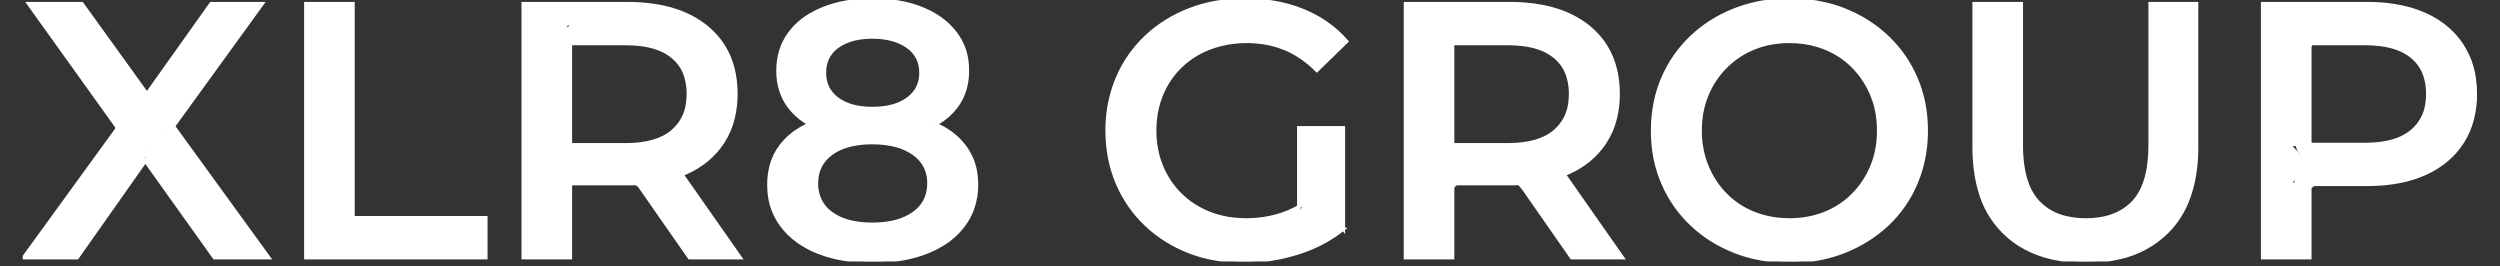 <svg xmlns="http://www.w3.org/2000/svg" xmlns:xlink="http://www.w3.org/1999/xlink" width="676" zoomAndPan="magnify" viewBox="0 0 507 54" height="72" preserveAspectRatio="xMidYMid meet" version="1.0"><rect x="0" y="0" width="507" height="54" fill="#333333" stroke="none"/><defs><clipPath id="8030e239a8"><path d="M 4.609 0 L 502.391 0 L 502.391 53.02 L 4.609 53.02 Z M 4.609 0 " clip-rule="nonzero"/></clipPath><clipPath id="e2073a8ba5"><path d="M 290.43 1.582 L 296.246 1.582 L 296.246 10.719 L 290.43 10.719 Z M 290.43 1.582 " clip-rule="nonzero"/></clipPath><clipPath id="69e08b16c7"><path d="M 295.473 6.848 C 291.789 10.824 291.129 10.824 290.832 10.531 C 290.539 10.309 290.465 9.867 290.465 9.277 C 290.613 8.172 291.938 5.598 292.82 4.199 C 293.41 3.168 294.223 1.84 294.883 1.621 C 295.324 1.547 295.988 1.84 296.137 2.211 C 296.355 2.504 296.211 3.312 295.988 3.535 C 295.621 3.754 294.367 3.461 294.148 3.168 C 294 2.871 294.441 1.84 294.809 1.695 C 295.105 1.547 295.621 1.621 295.84 1.84 C 296.137 2.062 296.281 2.504 296.211 3.094 C 296.062 4.566 293.777 9.5 292.527 10.383 C 291.938 10.75 291.129 10.824 290.832 10.531 C 290.539 10.309 290.465 9.645 290.613 9.059 C 290.906 8.027 292.82 5.891 293.707 5.449 C 294.293 5.227 294.957 5.156 295.25 5.375 C 295.547 5.598 295.473 6.848 295.473 6.848 " clip-rule="nonzero"/></clipPath><clipPath id="1288343455"><path d="M 291.637 5.184 L 298.16 5.184 L 298.16 9.613 L 291.637 9.613 Z M 291.637 5.184 " clip-rule="nonzero"/></clipPath><clipPath id="e45275da57"><path d="M 297.609 7.289 C 292.16 9.5 291.645 8.762 291.645 8.32 C 291.645 7.953 292.234 7.438 292.602 7.363 C 292.895 7.289 293.41 7.438 293.559 7.73 C 293.777 7.953 293.852 8.762 293.707 9.059 C 293.559 9.352 293.117 9.574 292.82 9.574 C 292.453 9.574 291.789 9.133 291.719 8.836 C 291.57 8.469 291.789 7.953 292.16 7.512 C 292.82 6.699 295.621 5.301 296.723 5.227 C 297.312 5.156 297.977 5.375 298.125 5.672 C 298.27 6.039 297.609 7.289 297.609 7.289 " clip-rule="nonzero"/></clipPath><clipPath id="647d8d7c03"><path d="M 288.566 6.609 L 296.969 6.609 L 296.969 10.656 L 288.566 10.656 Z M 288.566 6.609 " clip-rule="nonzero"/></clipPath><clipPath id="411d2cabdd"><path d="M 296.062 8.91 C 288.844 10.383 288.551 9.203 288.773 8.91 C 288.918 8.617 290.098 8.469 290.391 8.688 C 290.613 8.984 290.465 10.309 290.172 10.531 C 289.949 10.75 289.066 10.605 288.844 10.309 C 288.625 10.09 288.477 9.426 288.699 8.984 C 289.066 8.32 290.906 7.805 292.16 7.438 C 293.41 6.996 295.398 6.406 296.137 6.699 C 296.652 6.922 297.02 7.586 296.945 8.027 C 296.945 8.32 296.062 8.91 296.062 8.91 " clip-rule="nonzero"/></clipPath><clipPath id="3650488dea"><path d="M 287.914 28.309 L 297.367 28.309 L 297.367 37.137 L 287.914 37.137 Z M 287.914 28.309 " clip-rule="nonzero"/></clipPath><clipPath id="79b6b4935b"><path d="M 289.656 28.352 C 297.312 36.008 297.094 36.672 296.797 36.891 C 296.578 37.113 295.988 37.188 295.547 36.965 C 294.738 36.523 294.441 34.094 293.41 33.137 C 292.234 32.031 289.359 31.812 288.844 31 C 288.625 30.559 288.699 29.75 288.992 29.527 C 289.289 29.234 290.391 29.234 290.762 29.527 C 290.98 29.676 291.129 30.266 291.055 30.559 C 290.98 30.926 290.316 31.59 289.949 31.516 C 289.508 31.516 288.625 30.34 288.699 29.969 C 288.844 29.602 289.656 29.234 290.316 29.234 C 291.348 29.234 293.484 30.34 294.516 31.074 C 295.324 31.738 295.914 32.328 296.355 33.137 C 296.871 34.02 297.535 35.566 297.238 36.23 C 297.02 36.672 296.281 37.113 295.547 36.965 C 293.852 36.672 288.844 31.516 288.184 29.969 C 287.887 29.383 287.887 28.793 288.184 28.496 C 288.402 28.203 289.656 28.352 289.656 28.352 " clip-rule="nonzero"/></clipPath><clipPath id="6bb366aa0c"><path d="M 290.051 25.441 L 292.469 25.441 L 292.469 28.148 L 290.051 28.148 Z M 290.051 25.441 " clip-rule="nonzero"/></clipPath><clipPath id="c1b886e57f"><path d="M 292.453 26.508 C 291.277 28.203 290.762 27.98 290.539 27.762 C 290.391 27.465 290.246 26.582 290.539 26.363 C 290.762 26.066 292.16 26.141 292.379 26.434 C 292.527 26.73 292.012 27.98 291.645 28.129 C 291.277 28.203 290.246 27.539 290.098 27.023 C 289.949 26.656 290.246 25.773 290.613 25.551 C 290.906 25.332 292.012 25.625 292.012 25.625 " clip-rule="nonzero"/></clipPath><clipPath id="c66afaef7b"><path d="M 290.785 27.957 L 297.094 27.957 L 297.094 34.461 L 290.785 34.461 Z M 290.785 27.957 " clip-rule="nonzero"/></clipPath><clipPath id="50dec4e9ec"><path d="M 292.602 28.203 C 297.168 33.504 297.02 34.094 296.723 34.316 C 296.43 34.461 295.695 34.535 295.398 34.316 C 295.18 34.02 295.031 32.988 295.25 32.77 C 295.473 32.473 296.504 32.398 296.797 32.621 C 297.094 32.844 297.168 33.652 297.02 33.945 C 296.797 34.242 296.137 34.535 295.547 34.387 C 294.293 34.02 291.055 30.559 290.832 29.383 C 290.762 28.867 291.055 28.203 291.348 28.055 C 291.645 27.836 292.602 28.203 292.602 28.203 " clip-rule="nonzero"/></clipPath><clipPath id="fad1249e4d"><path d="M 293.02 28.551 L 296.082 28.551 L 296.082 32.133 L 293.02 32.133 Z M 293.02 28.551 " clip-rule="nonzero"/></clipPath><clipPath id="ab5d103877"><path d="M 295.031 29.086 C 295.914 31.738 295.473 32.031 295.18 32.105 C 294.809 32.18 294.074 31.812 294 31.516 C 293.852 31.148 294.516 29.895 294.883 29.895 C 295.18 29.824 296.062 30.926 296.062 31.297 C 296.062 31.59 295.621 31.957 295.324 32.031 C 294.957 32.18 294.367 31.957 294 31.59 C 293.559 31.148 292.895 29.824 293.043 29.234 C 293.191 28.867 293.777 28.57 294.074 28.57 C 294.367 28.57 295.031 29.086 295.031 29.086 " clip-rule="nonzero"/></clipPath><clipPath id="0104bfcd40"><path d="M 306.555 33.465 L 313.258 33.465 L 313.258 39.656 L 306.555 39.656 Z M 306.555 33.465 " clip-rule="nonzero"/></clipPath><clipPath id="a124bd2bde"><path d="M 308.508 33.945 C 310.863 36.965 312.926 37.262 313.219 37.996 C 313.367 38.438 313 39.395 312.703 39.543 C 312.336 39.762 311.527 39.543 311.305 39.25 C 311.082 38.953 311.156 37.848 311.453 37.629 C 311.82 37.332 312.926 37.555 313.145 37.848 C 313.367 38.145 313.219 39.25 312.777 39.469 C 312.188 39.836 309.758 38.953 308.727 38.219 C 307.695 37.48 306.738 36.008 306.594 35.125 C 306.52 34.535 306.738 33.727 307.105 33.504 C 307.402 33.355 308.508 33.945 308.508 33.945 " clip-rule="nonzero"/></clipPath><clipPath id="ce0a889161"><path d="M 305.414 32.621 L 315.047 32.621 L 315.047 42.254 L 305.414 42.254 Z M 305.414 32.621 " clip-rule="nonzero"/></clipPath><clipPath id="4e612db598"><path d="M 307.035 32.695 C 315.059 41.164 314.914 41.75 314.617 42.047 C 314.324 42.266 313.809 42.34 313.293 42.121 C 312.336 41.68 309.539 38.219 309.758 37.332 C 309.832 36.891 310.863 36.375 311.23 36.523 C 311.598 36.672 311.969 38.07 311.746 38.363 C 311.527 38.66 310.422 38.734 310.051 38.512 C 309.758 38.289 309.684 37.406 309.832 37.113 C 309.98 36.746 310.566 36.449 311.082 36.523 C 311.969 36.598 313.809 38.219 314.398 39.176 C 314.84 39.984 315.207 41.164 314.914 41.605 C 314.691 41.973 313.883 42.195 313.145 41.973 C 311.305 41.383 306.004 35.859 305.488 34.242 C 305.34 33.578 305.488 32.988 305.781 32.77 C 306.004 32.547 307.035 32.695 307.035 32.695 " clip-rule="nonzero"/></clipPath><clipPath id="64a15f54da"><path d="M 313.578 30.844 L 317.387 30.844 L 317.387 40.379 L 313.578 40.379 Z M 313.578 30.844 " clip-rule="nonzero"/></clipPath><clipPath id="5c25f20bfd"><path d="M 315.797 33.211 C 316.754 35.859 315.871 36.375 315.5 36.375 C 315.207 36.375 314.988 36.23 314.84 35.934 C 314.473 35.273 314.324 32.18 314.914 31.441 C 315.281 31 316.238 30.781 316.605 31 C 317.121 31.297 317.27 32.398 317.344 33.43 C 317.418 34.977 316.68 38.586 315.945 39.617 C 315.648 40.059 315.133 40.426 314.766 40.352 C 314.324 40.352 313.66 39.762 313.66 39.395 C 313.586 38.953 314.324 37.996 314.691 37.996 C 315.059 37.922 316.016 39.027 316.016 39.469 C 316.016 39.762 315.574 40.207 315.281 40.277 C 314.914 40.426 314.176 40.352 313.883 39.91 C 313.145 38.805 314.027 32.621 314.914 31.441 C 315.281 30.926 316.016 30.781 316.387 30.926 C 316.68 31 317.047 31.516 317.121 32.031 C 317.344 32.914 316.902 35.859 316.312 36.301 C 315.945 36.523 315.207 36.23 314.84 35.934 C 314.324 35.492 313.586 34.02 313.809 33.504 C 313.883 33.137 314.473 32.77 314.84 32.77 C 315.133 32.695 315.797 33.211 315.797 33.211 " clip-rule="nonzero"/></clipPath><clipPath id="cd11ceb160"><path d="M 313.754 32.312 L 318.492 32.312 L 318.492 37.664 L 313.754 37.664 Z M 313.754 32.312 " clip-rule="nonzero"/></clipPath><clipPath id="f81e55a862"><path d="M 318.375 34.168 C 314.914 37.703 314.25 37.555 314.027 37.332 C 313.734 37.039 313.809 35.859 314.102 35.641 C 314.398 35.418 315.574 35.566 315.723 35.859 C 315.945 36.156 315.5 37.48 315.133 37.629 C 314.84 37.777 314.027 37.406 313.883 37.113 C 313.66 36.816 313.809 36.23 314.027 35.715 C 314.473 34.828 316.164 32.695 317.047 32.398 C 317.488 32.254 318.078 32.398 318.301 32.695 C 318.594 32.914 318.375 34.168 318.375 34.168 " clip-rule="nonzero"/></clipPath><clipPath id="cb42174fc1"><path d="M 307.371 31.867 L 316.258 31.867 L 316.258 39.793 L 307.371 39.793 Z M 307.371 31.867 " clip-rule="nonzero"/></clipPath><clipPath id="66778ea1d9"><path d="M 308.949 32.621 C 315.648 38.289 315.355 39.25 314.84 39.617 C 314.398 39.91 313 39.691 312.336 39.25 C 311.453 38.66 310.789 37.039 310.348 35.934 C 310.051 34.977 309.609 33.652 309.98 32.914 C 310.273 32.328 311.305 31.883 312.113 31.883 C 313.219 31.957 315.43 33.355 315.945 34.316 C 316.312 34.977 316.312 36.008 316.016 36.449 C 315.797 36.816 315.133 36.965 314.617 37.039 C 313.957 37.113 312.926 36.891 312.336 36.523 C 311.82 36.23 311.379 35.789 311.156 35.273 C 310.938 34.684 310.715 33.652 311.012 33.211 C 311.23 32.844 312.336 32.547 312.703 32.695 C 313 32.844 313.367 33.355 313.293 33.727 C 313.145 34.387 311.379 36.23 310.641 36.156 C 310.199 36.156 309.391 34.902 309.539 34.535 C 309.609 34.242 311.156 33.801 311.453 34.094 C 311.746 34.316 311.527 35.789 311.156 36.082 C 310.863 36.301 309.98 36.082 309.758 35.789 C 309.465 35.492 309.391 34.758 309.609 34.316 C 309.906 33.652 311.527 32.398 312.188 32.547 C 312.703 32.621 312.777 34.094 313.293 34.387 C 313.734 34.684 314.617 34.387 314.766 34.684 C 314.84 34.902 314.398 35.789 314.102 35.789 C 313.66 35.859 312.188 33.43 312.113 33.504 C 311.969 33.578 314.25 36.449 314.25 37.406 C 314.25 37.996 313.957 38.734 313.512 38.805 C 312.555 39.027 308.066 35.566 307.551 34.316 C 307.254 33.727 307.402 33.137 307.695 32.844 C 307.918 32.547 308.949 32.621 308.949 32.621 " clip-rule="nonzero"/></clipPath><clipPath id="aa4596aab4"><path d="M 290.348 34.016 L 296.84 34.016 L 296.84 38.672 L 290.348 38.672 Z M 290.348 34.016 " clip-rule="nonzero"/></clipPath><clipPath id="ee7ea66e81"><path d="M 294.664 36.672 C 292.012 37.332 291.645 36.301 291.863 36.082 C 292.012 35.859 292.969 36.375 293.484 36.156 C 294.223 35.859 294.957 34.02 295.547 34.02 C 295.988 34.02 296.797 34.758 296.797 35.199 C 296.871 35.566 296.355 36.301 295.988 36.375 C 295.547 36.375 294.367 35.492 294.441 35.125 C 294.441 34.758 295.766 34.02 296.137 34.168 C 296.504 34.242 296.797 35.199 296.652 35.789 C 296.43 36.672 294.957 38.289 293.926 38.586 C 293.043 38.805 291.57 38.289 290.98 37.848 C 290.613 37.48 290.316 36.891 290.391 36.523 C 290.465 36.156 290.906 35.789 291.422 35.492 C 292.16 35.051 294.074 34.316 294.738 34.609 C 295.105 34.758 295.398 35.273 295.398 35.641 C 295.398 36.008 294.664 36.672 294.664 36.672 " clip-rule="nonzero"/></clipPath><clipPath id="163d5ff0c7"><path d="M 261.469 37.199 L 272.051 37.199 L 272.051 48.297 L 261.469 48.297 Z M 261.469 37.199 " clip-rule="nonzero"/></clipPath><clipPath id="dc7bf97706"><path d="M 268.449 40.059 C 263.367 47.199 262.852 46.906 262.703 46.539 C 262.484 45.875 263.734 43.812 264.473 42.637 C 265.207 41.531 266.387 39.617 267.051 39.617 C 267.418 39.691 267.859 40.426 268.008 41.164 C 268.301 42.34 268.008 45.656 267.418 46.539 C 267.121 46.98 266.68 47.273 266.238 47.273 C 265.648 47.273 264.473 46.832 264.25 46.316 C 264.031 45.801 264.398 44.992 264.84 44.109 C 265.648 42.414 268.594 37.406 269.699 37.262 C 270.141 37.188 270.512 37.629 270.805 38.219 C 271.469 39.617 272.055 45.801 271.246 46.613 C 270.879 47.055 270.289 46.906 269.699 46.684 C 268.523 46.172 265.578 43.297 265.355 42.195 C 265.281 41.68 265.578 41.09 265.871 40.867 C 266.164 40.648 266.828 40.648 267.195 40.867 C 267.785 41.238 267.711 43.152 268.375 43.961 C 269.184 44.77 271.539 44.77 271.91 45.434 C 272.129 45.875 271.984 46.613 271.688 46.832 C 271.395 47.129 270.363 47.055 269.996 46.832 C 269.773 46.613 269.625 46.098 269.773 45.727 C 269.848 45.434 270.438 44.844 270.879 44.844 C 271.246 44.844 271.836 45.359 271.984 45.656 C 272.129 45.949 271.984 46.465 271.762 46.758 C 271.613 46.98 271.246 47.129 270.805 47.199 C 269.996 47.199 268.227 46.906 267.344 46.172 C 266.387 45.285 265.43 43.152 265.355 42.195 C 265.355 41.605 265.504 41.09 265.871 40.867 C 266.238 40.648 266.977 40.648 267.566 40.941 C 268.668 41.457 270.953 44.035 271.395 45.066 C 271.613 45.582 271.688 46.172 271.395 46.465 C 271.172 46.758 270.066 46.906 269.699 46.684 C 269.184 46.391 268.965 45.508 268.816 44.625 C 268.449 43.078 268.227 39.027 268.668 37.996 C 268.891 37.555 269.109 37.332 269.48 37.262 C 269.773 37.188 270.438 37.48 270.656 37.703 C 270.805 37.996 270.879 38.289 270.73 38.734 C 270.512 40.133 267.418 46.098 266.535 46.172 C 266.164 46.172 265.945 45.656 265.797 45.141 C 265.504 44.328 265.504 41.383 266.02 41.09 C 266.312 40.867 267.418 41.309 267.566 41.75 C 267.934 42.781 265.578 46.832 264.324 47.715 C 263.516 48.23 262.262 48.379 261.82 48.086 C 261.527 47.863 261.453 47.273 261.527 46.613 C 261.672 45.359 263.59 42.637 264.617 41.164 C 265.504 40.059 266.387 38.586 267.121 38.363 C 267.637 38.289 268.301 38.512 268.523 38.879 C 268.668 39.102 268.449 40.059 268.449 40.059 " clip-rule="nonzero"/></clipPath><clipPath id="731137e95b"><path d="M 163.246 21.914 L 189.723 21.914 L 189.723 29.703 L 163.246 29.703 Z M 163.246 21.914 " clip-rule="nonzero"/></clipPath><clipPath id="e4f723d2e8"><path d="M 187.965 26.582 C 175.223 28.203 170.289 28.496 167.566 28.055 C 165.871 27.762 164.031 27.395 163.59 26.656 C 163.297 26.141 163.367 25.184 164.031 24.668 C 166.02 23.047 181.852 23.121 184.43 24.301 C 185.164 24.594 185.68 25.184 185.605 25.625 C 185.605 25.992 185.094 26.508 184.43 26.656 C 183.105 27.023 179.496 25.406 177.434 25.109 C 175.812 24.891 174.266 24.668 173.016 24.891 C 172.059 25.109 171.176 25.992 170.438 25.992 C 169.996 25.992 169.406 25.699 169.188 25.332 C 169.039 24.961 169.113 24.152 169.629 23.785 C 171.027 22.605 179.496 22.164 182.441 23.121 C 184.355 23.785 186.051 25.551 186.492 26.508 C 186.711 27.023 186.711 27.613 186.492 27.906 C 186.27 28.277 185.535 28.57 185.164 28.422 C 184.578 28.129 183.473 25.922 183.766 25.109 C 183.914 24.375 185.312 23.637 185.977 23.637 C 186.492 23.637 187.152 24.227 187.301 24.668 C 187.449 24.961 187.227 25.551 187.008 25.773 C 186.711 25.992 185.387 25.625 185.387 25.699 C 185.312 25.773 186.418 25.848 186.418 25.992 C 186.492 26.215 185.02 27.098 184.43 27.172 C 183.914 27.172 183.324 26.949 183.105 26.582 C 182.883 26.289 182.957 25.625 183.176 25.184 C 183.398 24.594 184.355 23.488 184.945 23.488 C 185.461 23.418 186.27 24.078 186.418 24.668 C 186.566 25.625 184.43 29.012 183.547 29.309 C 183.031 29.453 182.293 28.938 182.074 28.496 C 181.703 28.055 181.852 27.098 182.145 26.215 C 182.441 25.109 183.398 22.973 184.281 22.605 C 185.02 22.387 186.051 22.902 186.785 23.562 C 187.891 24.449 189.879 27.465 189.656 28.496 C 189.512 29.086 188.996 29.453 188.184 29.602 C 185.605 30.191 174.047 27.246 170.66 25.773 C 169.113 25.109 167.789 24.52 167.641 23.711 C 167.492 23.195 167.859 22.312 168.449 22.016 C 169.777 21.574 175.812 24.078 176.477 25.109 C 176.695 25.625 176.477 26.215 176.254 26.508 C 176.035 26.73 175.52 26.949 175.223 26.805 C 174.855 26.656 174.34 25.477 174.488 25.109 C 174.637 24.742 175.445 24.52 175.812 24.594 C 176.109 24.668 176.551 25.035 176.551 25.406 C 176.551 25.773 176.035 26.656 175.371 26.805 C 173.973 27.172 168.965 25.109 168.008 24.152 C 167.566 23.785 167.418 23.27 167.492 22.902 C 167.566 22.605 168.008 22.09 168.449 22.016 C 169.262 21.945 170.219 23.27 171.762 23.785 C 174.93 24.891 184.062 25.625 186.934 26.508 C 188.184 26.879 189.066 27.098 189.363 27.613 C 189.656 28.055 189.582 29.012 189.289 29.234 C 188.996 29.527 187.965 29.527 187.449 29.16 C 186.566 28.57 185.902 24.816 185.387 24.891 C 184.871 24.891 184.945 28.203 184.281 28.793 C 183.766 29.16 182.441 29.16 182.219 28.793 C 181.777 28.203 182.883 25.477 183.547 24.594 C 184.062 24.004 184.723 23.418 185.238 23.418 C 185.68 23.488 186.195 24.004 186.344 24.375 C 186.492 24.668 186.344 25.109 186.121 25.477 C 185.828 26.066 184.945 27.098 184.43 27.172 C 183.914 27.172 182.957 26.508 182.883 25.992 C 182.883 25.477 184.355 24.227 185.094 23.934 C 185.605 23.637 186.492 23.637 186.859 23.859 C 187.152 24.152 187.375 24.891 187.301 25.258 C 187.227 25.551 187.008 25.922 186.785 25.922 C 186.492 25.992 185.828 25.109 185.754 25.184 C 185.605 25.332 186.711 26.508 186.711 27.098 C 186.637 27.613 186.195 28.352 185.754 28.422 C 185.02 28.496 183.988 26.141 182.367 25.625 C 179.57 24.668 171.543 26.73 169.848 25.922 C 169.332 25.625 169.113 25.184 169.039 24.742 C 169.039 24.449 169.262 24.078 169.629 23.785 C 170.289 23.195 172.133 22.605 173.898 22.531 C 176.695 22.387 183.176 23.488 184.723 24.301 C 185.238 24.594 185.605 24.961 185.605 25.332 C 185.68 25.699 185.535 26.215 185.02 26.508 C 182.883 27.836 166.387 28.277 164.105 26.949 C 163.441 26.656 163.223 25.922 163.297 25.551 C 163.367 25.109 164.031 24.668 164.621 24.52 C 165.43 24.449 166.535 25.332 167.934 25.551 C 170.289 25.922 174.414 25.848 177.727 25.625 C 181.117 25.406 186.344 23.785 187.965 24.375 C 188.551 24.594 188.922 25.109 188.922 25.477 C 188.922 25.848 187.965 26.582 187.965 26.582 " clip-rule="nonzero"/></clipPath><clipPath id="cd028a51c4"><path d="M 465.031 27.223 L 471.582 27.223 L 471.582 39.516 L 465.031 39.516 Z M 465.031 27.223 " clip-rule="nonzero"/></clipPath><clipPath id="3417003360"><path d="M 468.148 28.57 C 470.949 31.297 470.508 32.105 470.066 32.398 C 469.695 32.695 468.961 32.621 468.297 32.398 C 467.562 32.18 466.309 31.441 465.941 30.633 C 465.5 29.895 465.426 28.422 465.793 27.906 C 466.016 27.465 466.75 27.098 467.191 27.32 C 468.223 27.613 470.801 31.59 470.508 32.473 C 470.359 33.062 468.664 33.285 468.664 33.355 C 468.664 33.355 470.066 32.77 470.285 32.988 C 470.652 33.504 468.148 38.07 467.266 38.953 C 466.898 39.25 466.605 39.469 466.234 39.469 C 465.867 39.395 465.277 39.102 465.133 38.66 C 464.836 37.922 465.645 35.859 466.16 35.051 C 466.531 34.387 466.973 34.02 467.488 33.652 C 468.078 33.285 469.035 32.914 469.695 32.914 C 470.285 32.988 471.023 33.211 471.316 33.578 C 471.609 34.02 471.609 34.758 471.316 35.418 C 470.875 36.523 468.148 38.953 467.047 39.102 C 466.531 39.176 465.867 38.734 465.719 38.438 C 465.5 38.07 465.719 37.188 466.016 36.891 C 466.309 36.672 467.117 36.598 467.488 36.816 C 467.781 36.965 468.078 37.48 468.078 37.848 C 468.078 38.219 467.562 38.879 467.191 39.027 C 466.898 39.176 466.309 39.102 466.016 38.805 C 465.793 38.512 465.645 37.629 465.867 37.039 C 466.309 36.082 468.812 34.02 469.477 34.094 C 469.844 34.242 470.285 34.977 470.137 35.344 C 469.992 35.859 468.445 36.008 468.004 36.672 C 467.488 37.262 467.781 38.512 467.266 38.953 C 466.824 39.25 465.793 39.395 465.426 39.102 C 465.059 38.805 465.203 37.48 465.426 36.523 C 465.719 35.344 466.676 33.355 467.562 32.473 C 468.223 31.812 469.477 31.074 469.918 31.223 C 470.285 31.367 470.578 32.105 470.508 32.473 C 470.359 32.914 469.477 33.504 468.961 33.43 C 468.148 33.355 466.824 31.957 466.234 31.074 C 465.793 30.191 465.352 28.793 465.645 28.129 C 465.867 27.688 466.824 27.172 467.191 27.32 C 467.781 27.465 467.93 29.527 468.445 29.969 C 468.812 30.266 469.621 30.043 469.77 30.34 C 469.918 30.707 469.477 31.957 469.105 32.031 C 468.52 32.18 466.531 30.34 466.383 29.676 C 466.309 29.234 466.605 28.645 466.898 28.496 C 467.191 28.277 468.148 28.57 468.148 28.57 " clip-rule="nonzero"/></clipPath><clipPath id="cc228fc1d3"><path d="M 464.129 3.711 L 470.918 3.711 L 470.918 10.793 L 464.129 10.793 Z M 464.129 3.711 " clip-rule="nonzero"/></clipPath><clipPath id="af805321d8"><path d="M 469.621 7.145 C 467.34 10.531 466.383 10.09 466.16 9.5 C 465.793 8.469 468.078 3.902 468.961 3.754 C 469.477 3.609 470.359 4.418 470.434 5.008 C 470.508 6.113 467.191 9.793 466.457 9.719 C 466.16 9.645 465.867 9.133 465.867 8.688 C 465.941 7.656 468.223 4.492 469.18 4.051 C 469.695 3.828 470.285 4.051 470.578 4.27 C 470.801 4.566 470.949 5.672 470.652 5.891 C 470.359 6.184 468.887 6.039 468.59 5.742 C 468.445 5.449 468.445 4.859 468.664 4.566 C 468.887 4.27 469.621 3.828 469.992 3.977 C 470.359 4.125 470.875 5.523 470.652 5.816 C 470.508 6.184 469.035 6.113 468.664 5.816 C 468.445 5.598 468.445 5.008 468.59 4.711 C 468.738 4.344 469.844 3.977 469.844 3.977 C 469.844 3.902 468.738 4.344 468.738 4.418 C 468.738 4.492 469.992 3.902 470.285 4.125 C 470.652 4.27 470.949 4.859 470.875 5.375 C 470.875 6.258 469.551 8.102 468.664 8.984 C 467.93 9.793 466.824 10.676 466.016 10.75 C 465.5 10.824 464.91 10.605 464.617 10.309 C 464.32 10.016 464.102 9.574 464.172 9.059 C 464.469 7.879 467.781 4.051 468.961 3.754 C 469.477 3.609 469.992 3.902 470.211 4.199 C 470.508 4.641 470.434 5.375 470.211 6.113 C 469.992 7.289 468.887 9.645 468.078 10.234 C 467.707 10.531 467.117 10.531 466.824 10.383 C 466.531 10.234 466.234 9.941 466.16 9.5 C 466.09 8.688 467.117 6.258 467.855 5.816 C 468.297 5.523 469.105 5.672 469.402 5.891 C 469.621 6.113 469.621 7.145 469.621 7.145 " clip-rule="nonzero"/></clipPath><clipPath id="a5afdd8ab0"><path d="M 26.531 20.145 L 31.961 20.145 L 31.961 23.07 L 26.531 23.07 Z M 26.531 20.145 " clip-rule="nonzero"/></clipPath><clipPath id="a884e061cc"><path d="M 27.656 20.176 C 30.309 20.324 29.426 21.207 29.57 21.43 C 29.719 21.648 31.043 20.988 31.414 21.207 C 31.633 21.355 31.707 21.945 31.633 22.238 C 31.488 22.531 31.043 23.047 30.676 23.047 C 30.309 23.121 29.645 22.68 29.5 22.387 C 29.352 22.09 29.352 21.574 29.57 21.355 C 29.867 21.059 31.191 20.988 31.488 21.281 C 31.707 21.5 31.633 22.387 31.414 22.68 C 31.266 22.902 30.75 23.121 30.457 23.047 C 30.16 23.047 29.645 22.754 29.57 22.531 C 29.426 22.164 29.426 21.43 29.719 21.207 C 29.941 20.914 30.898 20.84 31.191 21.059 C 31.488 21.281 31.414 22.461 31.559 22.461 C 31.633 22.531 32 21.797 31.93 21.648 C 31.633 21.281 28.246 22.754 27.363 22.387 C 26.922 22.164 26.48 21.5 26.551 21.133 C 26.551 20.766 27.656 20.176 27.656 20.176 " clip-rule="nonzero"/></clipPath><clipPath id="191cbee15e"><path d="M 23.195 22.613 L 28.113 22.613 L 28.113 32.207 L 23.195 32.207 Z M 23.195 22.613 " clip-rule="nonzero"/></clipPath><clipPath id="2eaaecfb46"><path d="M 28.098 24.004 C 25.227 32.031 24.711 32.254 24.344 32.18 C 23.977 32.031 23.535 31.59 23.387 30.926 C 22.945 29.453 23.387 24.152 24.051 23.195 C 24.344 22.828 24.785 22.68 25.078 22.754 C 25.449 22.828 26.184 23.344 26.184 23.711 C 26.184 24.152 25.152 25.109 24.785 25.109 C 24.418 25.035 23.828 24.078 23.828 23.637 C 23.902 23.27 24.637 22.754 25.008 22.754 C 25.375 22.754 25.965 23.344 26.184 23.934 C 26.699 25.332 26.48 30.117 25.742 31.297 C 25.375 31.883 24.785 32.254 24.344 32.18 C 23.977 32.031 23.461 31.297 23.387 30.559 C 23.164 29.012 25.008 24.227 25.965 23.195 C 26.406 22.754 27.066 22.531 27.438 22.68 C 27.73 22.754 28.098 24.004 28.098 24.004 " clip-rule="nonzero"/></clipPath><clipPath id="787a9c4abe"><path d="M 28.062 18.812 L 32.996 18.812 L 32.996 22.422 L 28.062 22.422 Z M 28.062 18.812 " clip-rule="nonzero"/></clipPath><clipPath id="c5294910fd"><path d="M 28.688 20.324 C 32.516 19 32.961 20.176 32.812 20.543 C 32.738 20.84 32.223 21.059 31.93 21.059 C 31.559 21.059 30.898 20.691 30.824 20.324 C 30.676 19.957 30.973 19.293 31.191 19.07 C 31.488 18.852 32 18.777 32.223 18.926 C 32.516 19 32.887 19.367 32.961 19.734 C 33.031 20.027 32.738 20.543 32.371 20.914 C 31.781 21.574 29.719 22.531 28.984 22.387 C 28.539 22.312 28.172 21.797 28.098 21.43 C 28.027 21.133 28.688 20.324 28.688 20.324 " clip-rule="nonzero"/></clipPath><clipPath id="05ae8277ee"><path d="M 30.961 21.273 L 35.25 21.273 L 35.25 29.055 L 30.961 29.055 Z M 30.961 21.273 " clip-rule="nonzero"/></clipPath><clipPath id="eb74b05897"><path d="M 33.031 21.797 C 35.168 25.477 35.391 27.098 35.168 27.906 C 35.094 28.422 34.727 28.938 34.359 29.012 C 34.062 29.086 33.254 28.793 33.105 28.496 C 32.887 28.129 33.18 27.023 33.547 26.879 C 33.844 26.73 35.094 27.395 35.168 27.762 C 35.316 28.129 34.875 28.867 34.504 28.938 C 34.137 29.086 33.328 28.719 32.961 28.277 C 32.59 27.762 33.105 26.508 32.812 25.625 C 32.516 24.594 30.898 23.27 30.973 22.531 C 30.973 22.016 31.488 21.43 31.855 21.281 C 32.148 21.207 33.031 21.797 33.031 21.797 " clip-rule="nonzero"/></clipPath><clipPath id="0c7b0e8ab9"><path d="M 24.531 28.613 L 32.152 28.613 L 32.152 32.027 L 24.531 32.027 Z M 24.531 28.613 " clip-rule="nonzero"/></clipPath><clipPath id="d89a2e394c"><path d="M 26.039 28.645 C 32 30.117 32.148 30.707 32.074 31.074 C 32 31.367 31.707 31.812 31.34 31.883 C 30.973 31.957 30.234 31.738 30.012 31.441 C 29.793 31.223 29.719 30.633 29.867 30.34 C 30.086 30.043 30.75 29.602 31.043 29.602 C 31.488 29.676 32.148 30.559 32.148 30.926 C 32.074 31.297 31.633 31.738 31.117 31.957 C 30.012 32.254 26.258 31.441 25.301 30.707 C 24.785 30.41 24.492 29.75 24.566 29.383 C 24.711 29.012 26.039 28.645 26.039 28.645 " clip-rule="nonzero"/></clipPath><clipPath id="af29011e81"><path d="M 28.086 18.211 L 33.43 18.211 L 33.43 21.773 L 28.086 21.773 Z M 28.086 18.211 " clip-rule="nonzero"/></clipPath><clipPath id="f575ecbd54"><path d="M 28.539 19.734 C 32.887 18.336 33.402 19.441 33.328 19.809 C 33.18 20.102 32.445 20.398 32.074 20.398 C 31.781 20.324 31.414 20.027 31.266 19.734 C 31.117 19.441 31.191 18.926 31.34 18.703 C 31.559 18.41 32.297 18.188 32.664 18.262 C 32.961 18.336 33.328 18.703 33.402 19 C 33.473 19.293 33.254 19.883 32.887 20.25 C 32.223 20.914 29.941 21.871 29.055 21.723 C 28.613 21.648 28.246 21.207 28.098 20.914 C 28.027 20.543 28.539 19.734 28.539 19.734 " clip-rule="nonzero"/></clipPath><clipPath id="c58447ff72"><path d="M 111.535 26.59 L 118.324 26.59 L 118.324 34.164 L 111.535 34.164 Z M 111.535 26.59 " clip-rule="nonzero"/></clipPath><clipPath id="420928ef6a"><path d="M 113.223 29.969 C 116.609 32.988 116.391 33.43 116.094 33.578 C 115.801 33.801 115.285 33.871 114.844 33.652 C 113.961 33.211 112.488 30.633 112.043 29.383 C 111.676 28.496 111.383 27.395 111.676 26.949 C 111.898 26.656 112.488 26.508 113.074 26.73 C 114.328 27.172 117.863 31 118.156 32.398 C 118.305 33.062 118.008 33.871 117.641 34.02 C 117.348 34.242 116.461 34.094 116.242 33.801 C 116.02 33.43 116.391 32.031 116.758 31.883 C 117.051 31.738 118.23 32.621 118.305 33.062 C 118.379 33.355 118.082 33.871 117.789 34.02 C 117.422 34.168 116.832 34.168 116.316 33.871 C 115.137 33.211 111.75 29.16 112.043 28.422 C 112.266 28.055 113.371 27.906 113.961 28.203 C 114.844 28.645 116.168 31.148 116.391 32.18 C 116.535 32.695 116.535 33.137 116.316 33.43 C 116.02 33.727 115.359 33.801 114.844 33.652 C 113.961 33.43 111.973 32.18 111.676 31.441 C 111.527 31 111.676 30.41 111.973 30.191 C 112.191 29.969 113.223 29.969 113.223 29.969 " clip-rule="nonzero"/></clipPath><clipPath id="928aeed054"><path d="M 110.539 34.066 L 118.082 34.066 L 118.082 38.531 L 110.539 38.531 Z M 110.539 34.066 " clip-rule="nonzero"/></clipPath><clipPath id="4dcee2a69a"><path d="M 115.434 36.082 C 111.383 38.586 110.867 38.289 110.645 37.922 C 110.5 37.629 110.5 37.039 110.793 36.672 C 111.527 35.789 115.578 34.535 116.832 34.684 C 117.348 34.758 117.863 35.125 118.008 35.418 C 118.156 35.789 117.934 36.672 117.566 36.816 C 117.199 36.965 115.949 36.523 115.801 36.156 C 115.652 35.789 116.316 34.828 116.684 34.758 C 117.051 34.609 117.789 34.977 117.934 35.344 C 118.082 35.715 117.863 36.523 117.348 36.891 C 116.391 37.777 111.824 38.953 111.012 38.363 C 110.645 38.07 110.57 37.188 110.793 36.672 C 111.234 35.715 113.516 34.168 114.473 34.094 C 114.988 34.094 115.578 34.461 115.727 34.828 C 115.875 35.125 115.434 36.082 115.434 36.082 " clip-rule="nonzero"/></clipPath><clipPath id="1c6c531664"><path d="M 110.121 33.051 L 122.734 33.051 L 122.734 36.238 L 110.121 36.238 Z M 110.121 33.051 " clip-rule="nonzero"/></clipPath><clipPath id="319a1b183c"><path d="M 110.941 33.285 C 117.422 32.844 119.336 33.137 120.586 33.578 C 121.469 33.871 122.5 34.242 122.648 34.758 C 122.723 35.125 122.133 36.156 121.84 36.156 C 121.543 36.156 120.734 35.199 120.883 34.902 C 120.953 34.609 122.207 34.316 122.426 34.461 C 122.574 34.684 122.207 36.082 121.91 36.156 C 121.617 36.23 120.809 35.641 120.809 35.273 C 120.809 34.977 121.543 34.242 121.91 34.242 C 122.207 34.242 122.723 34.902 122.723 35.199 C 122.723 35.492 122.355 36.008 121.91 36.156 C 120.809 36.523 117.789 35.051 115.875 34.977 C 114.105 34.828 111.824 35.789 110.941 35.344 C 110.426 35.125 110.129 34.535 110.129 34.168 C 110.129 33.871 110.941 33.285 110.941 33.285 " clip-rule="nonzero"/></clipPath><clipPath id="06ea256a06"><path d="M 125.719 33.262 L 134.402 33.262 L 134.402 38.754 L 125.719 38.754 Z M 125.719 33.262 " clip-rule="nonzero"/></clipPath><clipPath id="d357deabde"><path d="M 128.023 33.285 C 134.504 36.598 134.578 37.555 134.281 37.996 C 133.914 38.512 132.883 38.734 132.074 38.734 C 131.117 38.66 129.863 38.145 128.832 37.555 C 127.73 36.816 125.668 35.344 125.742 34.684 C 125.742 34.242 126.992 33.578 127.359 33.727 C 127.656 33.871 128.023 34.977 127.875 35.273 C 127.656 35.641 126.258 35.715 125.961 35.492 C 125.742 35.273 125.742 34.387 125.887 34.094 C 126.109 33.801 126.844 33.578 127.215 33.652 C 127.582 33.801 127.508 34.461 127.949 34.828 C 128.832 35.566 132.883 36.672 132.883 36.746 C 132.809 36.891 128.023 36.008 127.215 35.273 C 126.773 34.902 126.625 34.242 126.699 33.871 C 126.844 33.578 128.023 33.285 128.023 33.285 " clip-rule="nonzero"/></clipPath><clipPath id="ac8220920e"><path d="M 128.125 30.512 L 138.957 30.512 L 138.957 40.844 L 128.125 40.844 Z M 128.125 30.512 " clip-rule="nonzero"/></clipPath><clipPath id="db493c6fbe"><path d="M 131.262 31.664 C 139.145 37.629 138.922 38.289 138.629 38.512 C 138.332 38.734 137.301 38.512 137.301 38.512 C 137.301 38.512 138.629 38.512 138.629 38.512 C 138.629 38.586 136.199 39.25 134.871 38.879 C 132.957 38.363 129.422 35.715 128.613 34.535 C 128.246 34.094 128.023 33.578 128.172 33.285 C 128.246 32.914 128.613 32.547 129.203 32.398 C 130.602 32.031 135.977 32.547 137.008 33.43 C 137.523 33.871 137.523 34.535 137.598 35.125 C 137.598 35.859 136.859 36.816 136.934 37.555 C 137.008 38.289 138.039 38.953 137.965 39.469 C 137.965 39.984 137.375 40.648 137.008 40.793 C 136.641 40.867 136.051 40.723 135.754 40.207 C 134.945 39.102 134.871 32.988 135.684 31.59 C 135.977 30.926 136.859 30.484 137.301 30.633 C 137.598 30.707 137.965 31.516 137.891 31.883 C 137.891 32.18 137.598 32.621 137.227 32.695 C 136.859 32.77 135.754 32.105 135.684 31.738 C 135.609 31.367 136.125 30.707 136.418 30.559 C 136.711 30.484 137.227 30.484 137.449 30.781 C 138.184 31.441 138.184 35.273 138.184 36.965 C 138.184 38.219 138.184 39.469 137.891 40.059 C 137.672 40.426 137.375 40.723 137.008 40.793 C 136.566 40.793 135.828 40.352 135.387 39.91 C 134.945 39.395 134.504 38.438 134.504 37.555 C 134.504 36.523 135.461 34.242 135.754 34.242 C 135.902 34.242 136.199 35.273 135.977 35.492 C 135.387 36.156 129.129 35.273 128.391 34.316 C 128.023 33.945 128.172 33.062 128.465 32.77 C 128.688 32.473 129.203 32.398 129.789 32.473 C 131.262 32.77 135.312 36.965 136.934 37.188 C 137.672 37.262 138.258 36.449 138.555 36.598 C 138.922 36.816 139.07 38.07 138.848 38.363 C 138.48 38.66 137.156 38.289 136.125 37.922 C 134.43 37.188 130.75 34.684 129.938 33.43 C 129.57 32.914 129.422 32.328 129.645 31.957 C 129.863 31.664 131.262 31.664 131.262 31.664 " clip-rule="nonzero"/></clipPath><clipPath id="cdba271fb9"><path d="M 110.648 4 L 120.426 4 L 120.426 10.406 L 110.648 10.406 Z M 110.648 4 " clip-rule="nonzero"/></clipPath><clipPath id="afa74fb745"><path d="M 115.801 7.289 C 111.75 10.457 111.234 10.531 111.012 10.309 C 110.719 10.016 110.645 9.133 111.012 8.543 C 111.75 7.145 117.422 4.566 118.895 4.199 C 119.406 4.125 119.777 4.051 119.996 4.27 C 120.219 4.418 120.512 5.008 120.367 5.301 C 119.996 6.039 116.977 7.215 115.578 7.363 C 114.473 7.438 113 7.145 112.633 6.629 C 112.34 6.184 112.414 5.156 112.707 4.934 C 113 4.785 114.18 5.156 114.402 5.523 C 114.547 5.742 114.402 6.258 114.18 6.48 C 113.961 6.773 113.223 6.996 112.93 6.848 C 112.633 6.629 112.34 5.301 112.633 5.082 C 112.855 4.785 114.254 5.082 114.402 5.375 C 114.473 5.672 113.738 6.848 113.371 6.922 C 113 6.922 112.414 6.48 112.34 6.184 C 112.266 5.816 112.559 4.934 112.93 4.859 C 113.223 4.711 113.664 5.523 114.254 5.598 C 115.434 5.742 118.672 3.684 119.555 4.051 C 120.07 4.27 120.438 4.859 120.367 5.301 C 120.145 6.406 116.094 8.688 114.254 9.5 C 113.074 10.016 111.527 10.605 111.012 10.309 C 110.645 10.016 110.57 9.277 110.793 8.688 C 111.16 7.73 113.516 6.039 114.473 5.672 C 114.988 5.523 115.652 5.523 115.875 5.742 C 116.094 6.039 115.801 7.289 115.801 7.289 " clip-rule="nonzero"/></clipPath></defs><g clip-path="url(#8030e239a8)"><path fill="#ffffff" d="M 15.66 52.281 L 4.762 52.281 L 26.484 22.387 L 26.484 29.602 L 5.793 0.738 L 16.617 0.738 L 32.008 22.09 L 27.59 22.164 L 42.832 0.738 L 53.215 0.738 L 32.672 29.086 L 32.672 22.164 L 54.539 52.281 L 43.496 52.281 L 27.297 29.602 L 31.641 29.602 Z M 272.57 46.465 L 263.516 45.211 L 263.516 25.922 L 272.57 25.922 L 272.57 46.465 L 267.121 39.32 C 266.434 39.934 265.715 40.5 264.961 41.027 C 263.523 42.039 261.973 42.832 260.312 43.406 C 257.93 44.219 255.465 44.625 252.91 44.625 C 252.113 44.625 251.32 44.586 250.527 44.508 C 248.762 44.34 247.055 43.938 245.398 43.297 C 243.141 42.414 241.18 41.148 239.508 39.504 C 237.84 37.859 236.551 35.934 235.645 33.727 C 235.359 33.031 235.117 32.32 234.926 31.598 C 234.484 29.93 234.273 28.234 234.281 26.508 C 234.281 25.898 234.305 25.289 234.355 24.68 C 234.504 22.793 234.93 20.973 235.645 19.219 C 236.551 17.012 237.84 15.098 239.508 13.477 C 239.781 13.211 240.066 12.953 240.355 12.707 C 241.891 11.422 243.598 10.426 245.473 9.719 C 246.199 9.441 246.941 9.211 247.695 9.02 C 249.434 8.594 251.195 8.387 252.984 8.395 C 253.629 8.395 254.27 8.422 254.914 8.473 C 256.906 8.629 258.828 9.082 260.68 9.832 C 261.68 10.242 262.633 10.742 263.543 11.324 C 264.871 12.18 266.086 13.164 267.195 14.285 L 273.234 8.395 C 270.828 5.645 267.871 3.559 264.359 2.137 C 260.852 0.711 256.91 0 252.543 0 C 248.516 0 244.812 0.652 241.422 1.953 C 238.035 3.254 235.078 5.094 232.551 7.477 C 230.023 9.855 228.07 12.664 226.695 15.906 C 226.266 16.922 225.902 17.965 225.609 19.031 C 224.945 21.477 224.621 23.973 224.637 26.508 C 224.637 30.34 225.32 33.871 226.695 37.113 C 228.07 40.352 230.012 43.164 232.516 45.543 C 235.016 47.926 237.949 49.766 241.312 51.066 C 242.617 51.57 243.953 51.973 245.32 52.273 C 247.652 52.781 250.008 53.027 252.395 53.016 C 256.027 53.016 259.625 52.465 263.184 51.359 C 263.625 51.223 264.062 51.078 264.496 50.922 C 267.438 49.887 270.129 48.402 272.57 46.465 Z M 400.547 29.824 L 400.547 0.738 L 410.121 0.738 L 410.121 29.453 C 410.113 30.836 410.203 32.215 410.391 33.582 C 410.59 34.969 410.895 36.219 411.312 37.328 C 411.805 38.707 412.547 39.938 413.543 41.016 C 415.082 42.613 416.934 43.66 419.094 44.156 C 420.348 44.469 421.727 44.625 423.227 44.625 C 426.77 44.625 429.625 43.754 431.789 42.02 C 432.172 41.711 432.535 41.375 432.871 41.016 C 435.109 38.633 436.238 34.824 436.262 29.598 C 436.262 29.551 436.262 29.5 436.262 29.453 L 436.262 0.738 L 445.684 0.738 L 445.684 29.824 C 445.703 32.094 445.492 34.344 445.055 36.57 C 444.508 39.242 443.613 41.602 442.363 43.652 C 441.609 44.895 440.715 46.027 439.684 47.055 C 438.367 48.348 436.895 49.434 435.273 50.316 C 433.652 51.199 431.938 51.844 430.137 52.246 C 428.004 52.762 425.676 53.016 423.152 53.016 C 420.879 53.035 418.629 52.801 416.406 52.312 C 412.461 51.414 409.176 49.664 406.547 47.055 C 404.203 44.68 402.586 41.887 401.699 38.676 C 401.121 36.715 400.762 34.566 400.621 32.227 C 400.57 31.426 400.547 30.625 400.547 29.824 Z M 468.66 52.281 L 459.086 52.281 L 459.086 0.738 L 480.293 0.738 C 482.113 0.73 483.922 0.859 485.723 1.129 C 488.047 1.488 490.152 2.094 492.039 2.945 C 493.777 3.715 495.355 4.727 496.781 5.984 C 497.863 6.957 498.801 8.055 499.586 9.277 C 500.879 11.316 501.688 13.531 502.016 15.922 C 502.164 16.969 502.238 18.016 502.234 19.07 C 502.246 20.754 502.055 22.414 501.652 24.047 C 501.23 25.766 500.539 27.375 499.586 28.867 C 497.816 31.613 495.301 33.727 492.039 35.199 C 489.004 36.566 485.406 37.301 481.246 37.395 C 480.93 37.402 480.609 37.406 480.293 37.406 L 464.387 37.406 L 468.66 32.914 Z M 115.73 52.281 L 106.156 52.281 L 106.156 0.738 L 127.289 0.738 C 129.449 0.723 131.59 0.906 133.715 1.285 C 136.137 1.734 138.309 2.457 140.227 3.457 C 141.379 4.055 142.453 4.77 143.453 5.598 C 147.355 8.836 149.309 13.328 149.309 19.07 C 149.316 20.727 149.129 22.355 148.742 23.961 C 148.324 25.703 147.625 27.324 146.656 28.828 C 144.891 31.555 142.375 33.641 139.109 35.086 C 136.074 36.434 132.477 37.152 128.316 37.25 C 128 37.258 127.684 37.258 127.363 37.258 L 111.461 37.258 L 115.73 32.914 Z M 294.734 52.281 L 285.164 52.281 L 285.164 0.738 L 306.297 0.738 C 308.453 0.723 310.594 0.906 312.719 1.285 C 315.141 1.734 317.312 2.457 319.23 3.457 C 320.383 4.055 321.457 4.77 322.457 5.598 C 326.359 8.836 328.312 13.328 328.312 19.07 C 328.324 20.727 328.137 22.355 327.75 23.961 C 327.328 25.703 326.633 27.324 325.66 28.828 C 323.895 31.555 321.379 33.641 318.113 35.086 C 315.078 36.434 311.48 37.152 307.324 37.25 C 307.004 37.258 306.688 37.258 306.367 37.258 L 290.465 37.258 L 294.734 32.914 Z M 98.574 52.281 L 62.051 52.281 L 62.051 0.738 L 71.621 0.738 L 71.621 44.18 L 98.574 44.18 Z M 355.797 52.199 C 358.215 52.758 360.66 53.031 363.141 53.016 C 363.938 53.02 364.73 52.988 365.527 52.934 C 368.5 52.746 371.375 52.109 374.148 51.031 C 377.512 49.703 380.445 47.863 382.949 45.508 C 385.453 43.152 387.391 40.352 388.766 37.113 C 389.195 36.094 389.559 35.055 389.852 33.988 C 390.516 31.539 390.84 29.047 390.828 26.508 C 390.828 25.801 390.805 25.094 390.754 24.387 C 390.57 21.461 389.906 18.645 388.766 15.941 C 387.391 12.727 385.453 9.93 382.949 7.547 C 380.445 5.168 377.512 3.312 374.148 1.988 C 372.871 1.484 371.562 1.082 370.223 0.777 C 367.867 0.246 365.48 -0.012 363.066 0 C 362.332 0 361.598 0.023 360.863 0.07 C 357.816 0.25 354.867 0.887 352.023 1.988 C 348.637 3.312 345.691 5.168 343.188 7.547 C 340.684 9.93 338.742 12.727 337.367 15.941 C 336.895 17.055 336.504 18.195 336.195 19.367 C 335.59 21.707 335.293 24.09 335.309 26.508 C 335.309 27.219 335.332 27.926 335.379 28.629 C 335.562 31.559 336.227 34.375 337.367 37.074 C 338.742 40.289 340.684 43.09 343.188 45.469 C 345.691 47.852 348.637 49.703 352.023 51.031 C 353.254 51.508 354.512 51.898 355.797 52.199 Z M 176.992 53.016 C 172.723 53.016 169.016 52.379 165.875 51.102 C 164.48 50.547 163.168 49.836 161.941 48.969 C 160.648 48.055 159.527 46.965 158.586 45.691 C 157.016 43.547 156.164 41.152 156.039 38.496 C 156.02 38.16 156.008 37.82 156.008 37.48 C 155.996 36.18 156.156 34.898 156.488 33.637 C 156.887 32.133 157.559 30.762 158.512 29.527 C 159.57 28.176 160.844 27.062 162.324 26.191 C 163.406 25.547 164.539 25.016 165.727 24.594 C 167.297 24.039 168.906 23.637 170.551 23.379 C 172.523 23.059 174.672 22.902 176.992 22.902 C 180.848 22.902 184.238 23.34 187.156 24.219 C 187.539 24.336 187.918 24.461 188.297 24.594 C 189.562 25.035 190.766 25.605 191.91 26.305 C 193.332 27.168 194.559 28.254 195.586 29.566 C 197 31.402 197.82 33.477 198.039 35.789 C 198.098 36.352 198.129 36.914 198.125 37.48 C 198.141 39.121 197.879 40.719 197.344 42.27 C 196.91 43.504 196.297 44.645 195.512 45.691 C 194.285 47.316 192.793 48.645 191.035 49.676 C 190.113 50.227 189.148 50.703 188.148 51.102 C 184.984 52.379 181.266 53.016 176.992 53.016 Z M 363.066 44.625 C 365.668 44.625 368.074 44.18 370.285 43.297 C 372.492 42.414 374.406 41.148 376.027 39.504 C 377.648 37.859 378.91 35.945 379.82 33.762 C 380.512 32.078 380.934 30.328 381.09 28.512 C 381.152 27.848 381.184 27.18 381.18 26.508 C 381.188 25 381.027 23.508 380.703 22.035 C 380.488 21.082 380.191 20.156 379.82 19.258 C 378.91 17.07 377.648 15.156 376.027 13.512 C 374.406 11.867 372.492 10.605 370.285 9.719 C 368.426 8.988 366.504 8.559 364.512 8.441 C 364.031 8.41 363.551 8.395 363.066 8.395 C 361.465 8.387 359.883 8.566 358.324 8.938 C 357.492 9.141 356.68 9.398 355.887 9.719 C 353.703 10.605 351.789 11.867 350.145 13.512 C 348.5 15.156 347.223 17.07 346.316 19.258 C 345.625 20.941 345.199 22.691 345.043 24.504 C 344.984 25.172 344.953 25.84 344.953 26.508 C 344.945 28.234 345.16 29.93 345.598 31.598 C 345.789 32.32 346.031 33.031 346.316 33.727 C 347.223 35.934 348.488 37.859 350.109 39.504 C 351.727 41.148 353.641 42.414 355.852 43.297 C 357.707 44.031 359.633 44.457 361.625 44.574 C 362.105 44.609 362.586 44.625 363.066 44.625 Z M 468.66 4.125 L 468.66 33.945 L 464.387 29.309 L 479.852 29.309 C 481.02 29.312 482.18 29.234 483.336 29.07 C 484.523 28.895 485.598 28.621 486.559 28.254 C 487.594 27.867 488.535 27.32 489.387 26.621 C 490.223 25.922 490.902 25.094 491.426 24.141 C 491.953 23.188 492.289 22.172 492.438 21.094 C 492.543 20.426 492.594 19.75 492.59 19.07 C 492.602 18.016 492.473 16.973 492.211 15.949 C 491.758 14.152 490.816 12.664 489.387 11.488 C 488.41 10.699 487.324 10.109 486.129 9.723 C 485.148 9.391 484.055 9.152 482.855 9.008 C 481.855 8.891 480.855 8.832 479.852 8.836 L 464.387 8.836 Z M 115.73 4.125 L 115.73 33.945 L 111.461 29.379 L 126.922 29.379 C 131.145 29.379 134.324 28.473 136.457 26.656 C 137.305 25.934 137.996 25.082 138.523 24.105 C 139.055 23.125 139.387 22.082 139.527 20.977 C 139.617 20.344 139.664 19.711 139.66 19.07 C 139.672 18.016 139.543 16.973 139.281 15.949 C 138.828 14.152 137.887 12.664 136.457 11.488 C 135.48 10.699 134.395 10.109 133.199 9.723 C 132.219 9.391 131.129 9.152 129.926 9.008 C 128.93 8.891 127.926 8.832 126.922 8.836 L 111.461 8.836 Z M 294.734 4.125 L 294.734 33.945 L 290.465 29.379 L 305.926 29.379 C 310.148 29.379 313.328 28.473 315.465 26.656 C 316.312 25.934 317 25.082 317.531 24.105 C 318.059 23.125 318.395 22.082 318.531 20.977 C 318.621 20.344 318.668 19.711 318.664 19.07 C 318.676 18.016 318.551 16.973 318.289 15.949 C 317.836 14.152 316.895 12.664 315.465 11.488 C 314.484 10.699 313.398 10.109 312.203 9.723 C 311.223 9.391 310.133 9.152 308.93 9.008 C 307.934 8.891 306.934 8.832 305.926 8.836 L 290.465 8.836 Z M 172.426 27.648 C 173.945 27.828 175.465 27.914 176.992 27.906 C 179.043 27.906 180.949 27.77 182.715 27.488 C 184.281 27.246 185.809 26.859 187.301 26.324 C 188.336 25.953 189.328 25.488 190.277 24.93 C 191.719 24.09 192.949 23.008 193.965 21.688 C 194.766 20.633 195.359 19.477 195.742 18.211 C 196.113 16.953 196.297 15.672 196.285 14.359 C 196.285 13.953 196.27 13.547 196.238 13.141 C 196.082 10.77 195.285 8.637 193.855 6.738 C 192.969 5.578 191.93 4.578 190.734 3.738 C 189.594 2.941 188.375 2.285 187.082 1.77 C 184.184 0.59 180.824 0 176.992 0 C 173.215 0 169.875 0.59 166.98 1.77 C 166.062 2.137 165.184 2.574 164.34 3.082 C 162.734 4.031 161.367 5.25 160.242 6.738 C 158.645 8.875 157.848 11.414 157.848 14.359 C 157.848 17.207 158.621 19.648 160.168 21.688 C 161.059 22.848 162.113 23.828 163.34 24.621 C 164.414 25.32 165.555 25.887 166.758 26.324 C 168.449 26.953 170.34 27.391 172.426 27.648 Z M 150.191 52.281 L 139.883 52.281 L 126.848 33.578 L 137.082 33.578 Z M 329.195 52.281 L 318.887 52.281 L 305.855 33.578 L 316.09 33.578 Z M 176.992 45.508 C 178.117 45.512 179.234 45.426 180.34 45.25 C 181.531 45.055 182.605 44.746 183.57 44.324 C 184.211 44.043 184.816 43.703 185.387 43.297 C 186.348 42.633 187.105 41.789 187.656 40.762 C 188.152 39.82 188.426 38.758 188.473 37.574 C 188.477 37.445 188.48 37.316 188.48 37.188 C 188.496 36.148 188.305 35.152 187.91 34.195 C 187.402 33.004 186.562 31.988 185.387 31.148 C 184.352 30.422 183.223 29.895 182.004 29.562 C 180.543 29.148 178.871 28.938 176.992 28.938 C 175.91 28.934 174.832 29.012 173.762 29.176 C 172.613 29.359 171.574 29.648 170.645 30.039 C 169.945 30.332 169.285 30.703 168.672 31.148 C 166.738 32.562 165.734 34.477 165.66 36.887 C 165.656 36.988 165.652 37.086 165.652 37.188 C 165.641 38.172 165.805 39.125 166.145 40.051 C 166.656 41.391 167.5 42.473 168.672 43.297 C 169.652 44 170.719 44.516 171.879 44.844 C 172.801 45.121 173.812 45.309 174.914 45.414 C 175.605 45.477 176.301 45.508 176.992 45.508 Z M 176.992 22.016 C 177.949 22.023 178.902 21.949 179.844 21.797 C 180.875 21.625 181.809 21.352 182.641 20.977 C 183.195 20.73 183.719 20.426 184.211 20.066 C 185.977 18.766 186.859 17.012 186.859 14.801 C 186.859 12.539 185.988 10.77 184.238 9.5 C 184.203 9.473 184.172 9.449 184.137 9.426 C 183.145 8.742 182.062 8.254 180.891 7.965 C 180.016 7.738 179.066 7.598 178.043 7.539 C 177.691 7.52 177.344 7.512 176.992 7.512 C 176.023 7.504 175.062 7.586 174.105 7.746 C 173.043 7.938 172.082 8.238 171.227 8.652 C 170.77 8.871 170.336 9.129 169.926 9.426 C 169.188 9.938 168.59 10.582 168.137 11.355 C 167.684 12.129 167.414 12.965 167.324 13.859 C 167.289 14.172 167.273 14.484 167.273 14.801 C 167.273 16.965 168.109 18.695 169.785 19.988 C 169.82 20.016 169.855 20.039 169.887 20.066 C 170.789 20.727 171.781 21.203 172.859 21.5 C 174.07 21.844 175.449 22.016 176.992 22.016 Z M 176.992 22.016 " fill-opacity="1" fill-rule="evenodd"/><path stroke-linecap="round" transform="matrix(0.736, 0, 0, 0.736, 4.763, 0)" fill="none" stroke-linejoin="miter" d="M 14.799 70.999 L -0.002 70.999 L 29.498 30.402 L 29.498 40.2 L 1.399 1.003 L 16.098 1.003 L 36.999 29.999 L 31 30.099 L 51.699 1.003 L 65.799 1.003 L 37.901 39.499 L 37.901 30.099 L 67.597 70.999 L 52.601 70.999 L 30.602 40.2 L 36.501 40.2 Z M 363.689 63.1 L 351.393 61.398 L 351.393 35.203 L 363.689 35.203 L 363.689 63.1 L 356.289 53.398 C 355.355 54.231 354.379 55 353.355 55.716 C 351.403 57.09 349.297 58.167 347.043 58.947 C 343.807 60.05 340.459 60.602 336.99 60.602 C 335.908 60.602 334.831 60.549 333.754 60.443 C 331.356 60.215 329.038 59.668 326.789 58.798 C 323.723 57.599 321.06 55.881 318.789 53.647 C 316.524 51.414 314.774 48.799 313.543 45.802 C 313.156 44.857 312.827 43.892 312.567 42.91 C 311.967 40.645 311.681 38.343 311.692 35.998 C 311.692 35.171 311.723 34.343 311.792 33.516 C 311.994 30.953 312.572 28.481 313.543 26.1 C 314.774 23.102 316.524 20.503 318.789 18.302 C 319.161 17.941 319.548 17.591 319.941 17.256 C 322.025 15.511 324.344 14.158 326.89 13.198 C 327.877 12.822 328.884 12.509 329.908 12.249 C 332.269 11.671 334.661 11.389 337.091 11.4 C 337.966 11.4 338.836 11.437 339.711 11.506 C 342.417 11.718 345.027 12.334 347.541 13.352 C 348.899 13.909 350.194 14.588 351.43 15.379 C 353.233 16.54 354.883 17.877 356.39 19.4 L 364.591 11.4 C 361.323 7.665 357.307 4.833 352.538 2.902 C 347.775 0.965 342.422 -0 336.491 -0 C 331.022 -0 325.993 0.886 321.389 2.652 C 316.79 4.419 312.774 6.917 309.342 10.153 C 305.909 13.384 303.257 17.198 301.39 21.601 C 300.806 22.98 300.313 24.397 299.915 25.845 C 299.013 29.166 298.573 32.555 298.594 35.998 C 298.594 41.202 299.522 45.998 301.39 50.401 C 303.257 54.798 305.893 58.618 309.294 61.848 C 312.689 65.084 316.673 67.583 321.24 69.349 C 323.012 70.034 324.826 70.58 326.683 70.989 C 329.85 71.678 333.049 72.012 336.29 71.997 C 341.223 71.997 346.109 71.249 350.942 69.747 C 351.541 69.562 352.135 69.365 352.724 69.153 C 356.719 67.747 360.374 65.732 363.689 63.1 Z M 537.484 40.502 L 537.484 1.003 L 550.486 1.003 L 550.486 39.998 C 550.476 41.876 550.598 43.749 550.852 45.605 C 551.123 47.488 551.537 49.186 552.104 50.693 C 552.773 52.565 553.781 54.236 555.133 55.7 C 557.224 57.87 559.733 59.292 562.672 59.965 C 564.374 60.39 566.247 60.602 568.284 60.602 C 573.095 60.602 576.973 59.419 579.912 57.064 C 580.432 56.644 580.925 56.188 581.382 55.7 C 584.421 52.464 585.954 47.292 585.986 40.194 C 585.986 40.131 585.986 40.062 585.986 39.998 L 585.986 1.003 L 598.781 1.003 L 598.781 40.502 C 598.808 43.584 598.521 46.64 597.927 49.663 C 597.184 53.292 595.97 56.496 594.272 59.281 C 593.248 60.968 592.034 62.506 590.633 63.901 C 588.845 65.657 586.845 67.132 584.644 68.331 C 582.442 69.53 580.114 70.405 577.668 70.951 C 574.772 71.652 571.61 71.997 568.183 71.997 C 565.096 72.023 562.04 71.705 559.022 71.042 C 553.664 69.822 549.203 67.445 545.633 63.901 C 542.45 60.676 540.254 56.883 539.049 52.523 C 538.264 49.86 537.776 46.942 537.585 43.764 C 537.516 42.677 537.484 41.59 537.484 40.502 Z M 629.984 70.999 L 616.982 70.999 L 616.982 1.003 L 645.782 1.003 C 648.254 0.992 650.71 1.167 653.155 1.533 C 656.312 2.021 659.171 2.843 661.733 4 C 664.094 5.045 666.237 6.419 668.173 8.127 C 669.643 9.448 670.916 10.938 671.982 12.599 C 673.738 15.368 674.836 18.376 675.282 21.622 C 675.483 23.044 675.584 24.466 675.584 25.898 C 675.594 28.184 675.335 30.439 674.788 32.656 C 674.215 34.99 673.276 37.176 671.982 39.202 C 669.579 42.932 666.163 45.802 661.733 47.801 C 657.611 49.658 652.726 50.655 647.076 50.783 C 646.646 50.793 646.211 50.799 645.782 50.799 L 624.181 50.799 L 629.984 44.698 Z M 150.697 70.999 L 137.695 70.999 L 137.695 1.003 L 166.394 1.003 C 169.327 0.981 172.234 1.231 175.12 1.745 C 178.409 2.355 181.358 3.337 183.963 4.695 C 185.528 5.506 186.987 6.477 188.345 7.602 C 193.644 11.999 196.297 18.1 196.297 25.898 C 196.307 28.147 196.053 30.359 195.527 32.54 C 194.96 34.905 194.01 37.107 192.695 39.149 C 190.297 42.852 186.881 45.685 182.446 47.648 C 178.324 49.478 173.438 50.454 167.789 50.586 C 167.359 50.597 166.929 50.597 166.494 50.597 L 144.899 50.597 L 150.697 44.698 Z M 393.788 70.999 L 380.792 70.999 L 380.792 1.003 L 409.491 1.003 C 412.419 0.981 415.326 1.231 418.212 1.745 C 421.501 2.355 424.45 3.337 427.055 4.695 C 428.62 5.506 430.078 6.477 431.436 7.602 C 436.736 11.999 439.388 18.1 439.388 25.898 C 439.404 28.147 439.15 30.359 438.624 32.54 C 438.052 34.905 437.107 37.107 435.786 39.149 C 433.389 42.852 429.972 45.685 425.538 47.648 C 421.416 49.478 416.53 50.454 410.886 50.586 C 410.451 50.597 410.021 50.597 409.586 50.597 L 387.99 50.597 L 393.788 44.698 Z M 127.398 70.999 L 77.798 70.999 L 77.798 1.003 L 90.795 1.003 L 90.795 59.997 L 127.398 59.997 Z M 476.713 70.888 C 479.996 71.646 483.317 72.018 486.686 71.997 C 487.768 72.002 488.845 71.959 489.927 71.885 C 493.964 71.63 497.868 70.766 501.635 69.302 C 506.202 67.498 510.186 65 513.586 61.801 C 516.987 58.602 519.618 54.798 521.485 50.401 C 522.074 49.016 522.562 47.605 522.96 46.157 C 523.862 42.831 524.302 39.446 524.286 35.998 C 524.286 35.038 524.254 34.078 524.185 33.118 C 523.936 29.144 523.034 25.32 521.485 21.649 C 519.618 17.283 516.987 13.485 513.586 10.249 C 510.186 7.018 506.202 4.498 501.635 2.7 C 499.9 2.016 498.123 1.469 496.303 1.056 C 493.105 0.334 489.863 -0.016 486.585 -0 C 485.588 -0 484.59 0.032 483.593 0.095 C 479.455 0.34 475.45 1.204 471.588 2.7 C 466.989 4.498 462.989 7.018 459.589 10.249 C 456.189 13.485 453.552 17.283 451.685 21.649 C 451.043 23.161 450.513 24.71 450.093 26.301 C 449.271 29.479 448.868 32.715 448.889 35.998 C 448.889 36.964 448.921 37.924 448.985 38.879 C 449.234 42.857 450.136 46.682 451.685 50.348 C 453.552 54.714 456.189 58.517 459.589 61.748 C 462.989 64.984 466.989 67.498 471.588 69.302 C 473.259 69.949 474.968 70.479 476.713 70.888 Z M 233.892 71.997 C 228.094 71.997 223.059 71.132 218.794 69.397 C 216.9 68.644 215.118 67.678 213.452 66.501 C 211.696 65.259 210.174 63.779 208.895 62.05 C 206.763 59.138 205.607 55.886 205.437 52.279 C 205.41 51.822 205.394 51.361 205.394 50.899 C 205.378 49.133 205.596 47.393 206.047 45.679 C 206.588 43.637 207.5 41.775 208.795 40.099 C 210.232 38.263 211.962 36.752 213.972 35.569 C 215.442 34.693 216.98 33.972 218.593 33.399 C 220.725 32.646 222.911 32.099 225.144 31.749 C 227.823 31.314 230.741 31.102 233.892 31.102 C 239.127 31.102 243.732 31.696 247.695 32.89 C 248.215 33.049 248.729 33.219 249.244 33.399 C 250.962 33.998 252.596 34.773 254.151 35.722 C 256.082 36.895 257.747 38.37 259.142 40.152 C 261.063 42.645 262.177 45.462 262.474 48.602 C 262.553 49.366 262.596 50.13 262.591 50.899 C 262.612 53.127 262.256 55.297 261.53 57.403 C 260.941 59.079 260.108 60.628 259.042 62.05 C 257.376 64.257 255.349 66.06 252.962 67.461 C 251.71 68.209 250.4 68.856 249.042 69.397 C 244.745 71.132 239.695 71.997 233.892 71.997 Z M 486.585 60.602 C 490.118 60.602 493.386 59.997 496.388 58.798 C 499.385 57.599 501.985 55.881 504.186 53.647 C 506.388 51.414 508.101 48.815 509.337 45.849 C 510.276 43.563 510.849 41.186 511.061 38.72 C 511.146 37.818 511.189 36.911 511.183 35.998 C 511.194 33.951 510.976 31.924 510.536 29.924 C 510.244 28.63 509.841 27.373 509.337 26.153 C 508.101 23.182 506.388 20.583 504.186 18.349 C 501.985 16.116 499.385 14.402 496.388 13.198 C 493.863 12.206 491.253 11.623 488.548 11.464 C 487.895 11.421 487.238 11.4 486.585 11.4 C 484.41 11.389 482.262 11.633 480.145 12.137 C 479.015 12.413 477.912 12.763 476.835 13.198 C 473.869 14.402 471.27 16.116 469.037 18.349 C 466.803 20.583 465.069 23.182 463.838 26.153 C 462.899 28.439 462.321 30.815 462.109 33.277 C 462.029 34.184 461.987 35.091 461.987 35.998 C 461.976 38.343 462.268 40.645 462.862 42.91 C 463.122 43.892 463.451 44.857 463.838 45.802 C 465.069 48.799 466.788 51.414 468.989 53.647 C 471.185 55.881 473.785 57.599 476.787 58.798 C 479.307 59.796 481.922 60.374 484.628 60.533 C 485.28 60.581 485.933 60.602 486.585 60.602 Z M 629.984 5.602 L 629.984 46.099 L 624.181 39.802 L 645.182 39.802 C 646.768 39.807 648.344 39.701 649.914 39.478 C 651.527 39.239 652.986 38.868 654.29 38.37 C 655.696 37.844 656.975 37.102 658.131 36.152 C 659.266 35.203 660.189 34.078 660.9 32.784 C 661.616 31.489 662.073 30.11 662.274 28.646 C 662.417 27.739 662.486 26.821 662.481 25.898 C 662.497 24.466 662.322 23.049 661.967 21.659 C 661.351 19.219 660.073 17.198 658.131 15.601 C 656.805 14.53 655.33 13.729 653.707 13.204 C 652.375 12.753 650.89 12.429 649.262 12.233 C 647.904 12.074 646.545 11.994 645.182 11.999 L 624.181 11.999 Z M 150.697 5.602 L 150.697 46.099 L 144.899 39.897 L 165.895 39.897 C 171.629 39.897 175.947 38.667 178.844 36.2 C 179.995 35.218 180.934 34.062 181.65 32.736 C 182.372 31.404 182.822 29.988 183.013 28.487 C 183.135 27.627 183.199 26.768 183.194 25.898 C 183.21 24.466 183.035 23.049 182.679 21.659 C 182.064 19.219 180.785 17.198 178.844 15.601 C 177.518 14.53 176.043 13.729 174.42 13.204 C 173.088 12.753 171.608 12.429 169.974 12.233 C 168.622 12.074 167.258 11.994 165.895 11.999 L 144.899 11.999 Z M 393.788 5.602 L 393.788 46.099 L 387.99 39.897 L 408.987 39.897 C 414.721 39.897 419.039 38.667 421.941 36.2 C 423.092 35.218 424.026 34.062 424.747 32.736 C 425.463 31.404 425.92 29.988 426.105 28.487 C 426.227 27.627 426.291 26.768 426.286 25.898 C 426.301 24.466 426.132 23.049 425.776 21.659 C 425.161 19.219 423.882 17.198 421.941 15.601 C 420.609 14.53 419.135 13.729 417.511 13.204 C 416.18 12.753 414.7 12.429 413.066 12.233 C 411.713 12.074 410.355 11.994 408.987 11.999 L 387.99 11.999 Z M 227.69 37.547 C 229.754 37.791 231.817 37.908 233.892 37.897 C 236.677 37.897 239.265 37.712 241.663 37.33 C 243.79 37.001 245.865 36.476 247.891 35.749 C 249.297 35.245 250.644 34.614 251.933 33.855 C 253.891 32.715 255.562 31.245 256.941 29.452 C 258.028 28.02 258.835 26.45 259.355 24.731 C 259.859 23.023 260.108 21.283 260.092 19.5 C 260.092 18.949 260.071 18.397 260.028 17.845 C 259.816 14.625 258.734 11.729 256.792 9.151 C 255.588 7.575 254.177 6.217 252.554 5.077 C 251.005 3.994 249.35 3.103 247.594 2.403 C 243.658 0.801 239.096 -0 233.892 -0 C 228.762 -0 224.226 0.801 220.295 2.403 C 219.049 2.902 217.855 3.496 216.709 4.185 C 214.529 5.475 212.673 7.13 211.145 9.151 C 208.975 12.052 207.893 15.501 207.893 19.5 C 207.893 23.368 208.943 26.683 211.044 29.452 C 212.253 31.028 213.686 32.359 215.351 33.436 C 216.81 34.386 218.359 35.155 219.993 35.749 C 222.29 36.603 224.858 37.197 227.69 37.547 Z M 197.496 70.999 L 183.496 70.999 L 165.794 45.6 L 179.693 45.6 Z M 440.587 70.999 L 426.588 70.999 L 408.891 45.6 L 422.79 45.6 Z M 233.892 61.801 C 235.419 61.806 236.937 61.689 238.438 61.451 C 240.056 61.185 241.515 60.766 242.825 60.193 C 243.695 59.811 244.517 59.35 245.292 58.798 C 246.597 57.896 247.626 56.751 248.374 55.355 C 249.047 54.077 249.419 52.634 249.482 51.027 C 249.488 50.852 249.493 50.677 249.493 50.502 C 249.514 49.09 249.254 47.738 248.719 46.438 C 248.029 44.82 246.888 43.441 245.292 42.3 C 243.886 41.314 242.353 40.598 240.698 40.147 C 238.714 39.584 236.443 39.298 233.892 39.298 C 232.422 39.293 230.958 39.399 229.505 39.621 C 227.945 39.871 226.534 40.263 225.271 40.794 C 224.322 41.192 223.425 41.696 222.592 42.3 C 219.967 44.221 218.603 46.82 218.502 50.093 C 218.497 50.231 218.492 50.364 218.492 50.502 C 218.476 51.838 218.699 53.133 219.16 54.39 C 219.855 56.209 221.001 57.679 222.592 58.798 C 223.924 59.753 225.372 60.453 226.948 60.899 C 228.2 61.276 229.574 61.53 231.069 61.673 C 232.008 61.758 232.953 61.801 233.892 61.801 Z M 233.892 29.898 C 235.191 29.908 236.486 29.808 237.764 29.601 C 239.165 29.367 240.432 28.996 241.562 28.487 C 242.316 28.152 243.026 27.739 243.695 27.251 C 246.093 25.484 247.292 23.102 247.292 20.1 C 247.292 17.028 246.109 14.625 243.732 12.901 C 243.684 12.864 243.642 12.832 243.594 12.8 C 242.247 11.872 240.777 11.209 239.186 10.816 C 237.998 10.509 236.708 10.318 235.319 10.238 C 234.841 10.212 234.369 10.201 233.892 10.201 C 232.576 10.19 231.271 10.302 229.971 10.519 C 228.529 10.779 227.224 11.188 226.062 11.75 C 225.441 12.047 224.852 12.397 224.295 12.8 C 223.293 13.495 222.481 14.371 221.866 15.421 C 221.25 16.471 220.884 17.607 220.762 18.821 C 220.715 19.246 220.693 19.67 220.693 20.1 C 220.693 23.039 221.829 25.389 224.104 27.145 C 224.152 27.182 224.2 27.214 224.242 27.251 C 225.468 28.147 226.815 28.794 228.279 29.198 C 229.924 29.664 231.796 29.898 233.892 29.898 Z M 233.892 29.898 " stroke="#ffffff" stroke-width="0.945" stroke-opacity="1" stroke-miterlimit="4"/></g><g clip-path="url(#e2073a8ba5)"><g clip-path="url(#69e08b16c7)"><path fill="#ffffff" d="M 287.52 -1.324 L 299.156 -1.324 L 299.156 13.492 L 287.52 13.492 Z M 287.52 -1.324 " fill-opacity="1" fill-rule="nonzero"/></g></g><g clip-path="url(#1288343455)"><g clip-path="url(#e45275da57)"><path fill="#ffffff" d="M 288.699 2.281 L 301.141 2.281 L 301.141 12.594 L 288.699 12.594 Z M 288.699 2.281 " fill-opacity="1" fill-rule="nonzero"/></g></g><g clip-path="url(#647d8d7c03)"><g clip-path="url(#411d2cabdd)"><path fill="#ffffff" d="M 285.754 3.754 L 299.977 3.754 L 299.977 13.621 L 285.754 13.621 Z M 285.754 3.754 " fill-opacity="1" fill-rule="nonzero"/></g></g><g clip-path="url(#3650488dea)"><g clip-path="url(#79b6b4935b)"><path fill="#ffffff" d="M 285.238 25.406 L 300.273 25.406 L 300.273 39.984 L 285.238 39.984 Z M 285.238 25.406 " fill-opacity="1" fill-rule="nonzero"/></g></g><g clip-path="url(#6bb366aa0c)"><g clip-path="url(#c1b886e57f)"><path fill="#ffffff" d="M 287.152 22.605 L 295.398 22.605 L 295.398 31.145 L 287.152 31.145 Z M 287.152 22.605 " fill-opacity="1" fill-rule="nonzero"/></g></g><g clip-path="url(#c66afaef7b)"><g clip-path="url(#50dec4e9ec)"><path fill="#ffffff" d="M 287.887 25.109 L 300.039 25.109 L 300.039 37.355 L 287.887 37.355 Z M 287.887 25.109 " fill-opacity="1" fill-rule="nonzero"/></g></g><g clip-path="url(#fad1249e4d)"><g clip-path="url(#ab5d103877)"><path fill="#ffffff" d="M 290.098 25.625 L 299.008 25.625 L 299.008 35.059 L 290.098 35.059 Z M 290.098 25.625 " fill-opacity="1" fill-rule="nonzero"/></g></g><g clip-path="url(#0104bfcd40)"><g clip-path="url(#a124bd2bde)"><path fill="#ffffff" d="M 303.645 30.559 L 316.164 30.559 L 316.164 42.562 L 303.645 42.562 Z M 303.645 30.559 " fill-opacity="1" fill-rule="nonzero"/></g></g><g clip-path="url(#ce0a889161)"><g clip-path="url(#4e612db598)"><path fill="#ffffff" d="M 302.543 29.75 L 317.918 29.75 L 317.918 45.066 L 302.543 45.066 Z M 302.543 29.75 " fill-opacity="1" fill-rule="nonzero"/></g></g><g clip-path="url(#64a15f54da)"><g clip-path="url(#5c25f20bfd)"><path fill="#ffffff" d="M 310.715 27.98 L 320.363 27.98 L 320.363 43.355 L 310.715 43.355 Z M 310.715 27.98 " fill-opacity="1" fill-rule="nonzero"/></g></g><g clip-path="url(#cd11ceb160)"><g clip-path="url(#f81e55a862)"><path fill="#ffffff" d="M 310.938 29.453 L 321.395 29.453 L 321.395 40.645 L 310.938 40.645 Z M 310.938 29.453 " fill-opacity="1" fill-rule="nonzero"/></g></g><g clip-path="url(#cb42174fc1)"><g clip-path="url(#66778ea1d9)"><path fill="#ffffff" d="M 304.605 28.938 L 319.023 28.938 L 319.023 42.562 L 304.605 42.562 Z M 304.605 28.938 " fill-opacity="1" fill-rule="nonzero"/></g></g><g clip-path="url(#aa4596aab4)"><g clip-path="url(#ee7ea66e81)"><path fill="#ffffff" d="M 287.445 31.074 L 299.824 31.074 L 299.824 41.531 L 287.445 41.531 Z M 287.445 31.074 " fill-opacity="1" fill-rule="nonzero"/></g></g><g clip-path="url(#163d5ff0c7)"><g clip-path="url(#dc7bf97706)"><path fill="#ffffff" d="M 258.582 34.316 L 275 34.316 L 275 51.121 L 258.582 51.121 Z M 258.582 34.316 " fill-opacity="1" fill-rule="nonzero"/></g></g><g clip-path="url(#731137e95b)"><g clip-path="url(#e4f723d2e8)"><path fill="#ffffff" d="M 160.352 19.07 L 192.672 19.07 L 192.672 32.547 L 160.352 32.547 Z M 160.352 19.07 " fill-opacity="1" fill-rule="nonzero"/></g></g><g clip-path="url(#cd028a51c4)"><g clip-path="url(#3417003360)"><path fill="#ffffff" d="M 462.184 24.375 L 474.336 24.375 L 474.336 42.504 L 462.184 42.504 Z M 462.184 24.375 " fill-opacity="1" fill-rule="nonzero"/></g></g><g clip-path="url(#cc228fc1d3)"><g clip-path="url(#af805321d8)"><path fill="#ffffff" d="M 461.227 0.809 L 473.82 0.809 L 473.82 13.746 L 461.227 13.746 Z M 461.227 0.809 " fill-opacity="1" fill-rule="nonzero"/></g></g><g clip-path="url(#a5afdd8ab0)"><g clip-path="url(#a884e061cc)"><path fill="#ffffff" d="M 23.605 17.082 L 34.883 17.082 L 34.883 25.992 L 23.605 25.992 Z M 23.605 17.082 " fill-opacity="1" fill-rule="nonzero"/></g></g><g clip-path="url(#191cbee15e)"><g clip-path="url(#2eaaecfb46)"><path fill="#ffffff" d="M 20.441 19.734 L 31.117 19.734 L 31.117 35.207 L 20.441 35.207 Z M 20.441 19.734 " fill-opacity="1" fill-rule="nonzero"/></g></g><g clip-path="url(#787a9c4abe)"><g clip-path="url(#c5294910fd)"><path fill="#ffffff" d="M 25.152 15.906 L 35.906 15.906 L 35.906 25.332 L 25.152 25.332 Z M 25.152 15.906 " fill-opacity="1" fill-rule="nonzero"/></g></g><g clip-path="url(#05ae8277ee)"><g clip-path="url(#eb74b05897)"><path fill="#ffffff" d="M 28.027 18.336 L 38.188 18.336 L 38.188 31.949 L 28.027 31.949 Z M 28.027 18.336 " fill-opacity="1" fill-rule="nonzero"/></g></g><g clip-path="url(#0c7b0e8ab9)"><g clip-path="url(#d89a2e394c)"><path fill="#ffffff" d="M 21.617 25.699 L 35.102 25.699 L 35.102 34.902 L 21.617 34.902 Z M 21.617 25.699 " fill-opacity="1" fill-rule="nonzero"/></g></g><g clip-path="url(#af29011e81)"><g clip-path="url(#f575ecbd54)"><path fill="#ffffff" d="M 25.152 15.242 L 36.359 15.242 L 36.359 24.742 L 25.152 24.742 Z M 25.152 15.242 " fill-opacity="1" fill-rule="nonzero"/></g></g><g clip-path="url(#c58447ff72)"><g clip-path="url(#420928ef6a)"><path fill="#ffffff" d="M 108.73 23.785 L 121.324 23.785 L 121.324 37.016 L 108.73 37.016 Z M 108.73 23.785 " fill-opacity="1" fill-rule="nonzero"/></g></g><g clip-path="url(#928aeed054)"><g clip-path="url(#4dcee2a69a)"><path fill="#ffffff" d="M 107.699 31.148 L 120.961 31.148 L 120.961 41.531 L 107.699 41.531 Z M 107.699 31.148 " fill-opacity="1" fill-rule="nonzero"/></g></g><g clip-path="url(#1c6c531664)"><g clip-path="url(#319a1b183c)"><path fill="#ffffff" d="M 107.184 29.895 L 125.742 29.895 L 125.742 39.176 L 107.184 39.176 Z M 107.184 29.895 " fill-opacity="1" fill-rule="nonzero"/></g></g><g clip-path="url(#06ea256a06)"><g clip-path="url(#d357deabde)"><path fill="#ffffff" d="M 122.797 30.34 L 137.234 30.34 L 137.234 41.68 L 122.797 41.68 Z M 122.797 30.34 " fill-opacity="1" fill-rule="nonzero"/></g></g><g clip-path="url(#ac8220920e)"><g clip-path="url(#db493c6fbe)"><path fill="#ffffff" d="M 125.227 27.613 L 141.918 27.613 L 141.918 43.738 L 125.227 43.738 Z M 125.227 27.613 " fill-opacity="1" fill-rule="nonzero"/></g></g><g clip-path="url(#cdba271fb9)"><g clip-path="url(#afa74fb745)"><path fill="#ffffff" d="M 107.848 1.105 L 123.32 1.105 L 123.32 13.254 L 107.848 13.254 Z M 107.848 1.105 " fill-opacity="1" fill-rule="nonzero"/></g></g></svg>